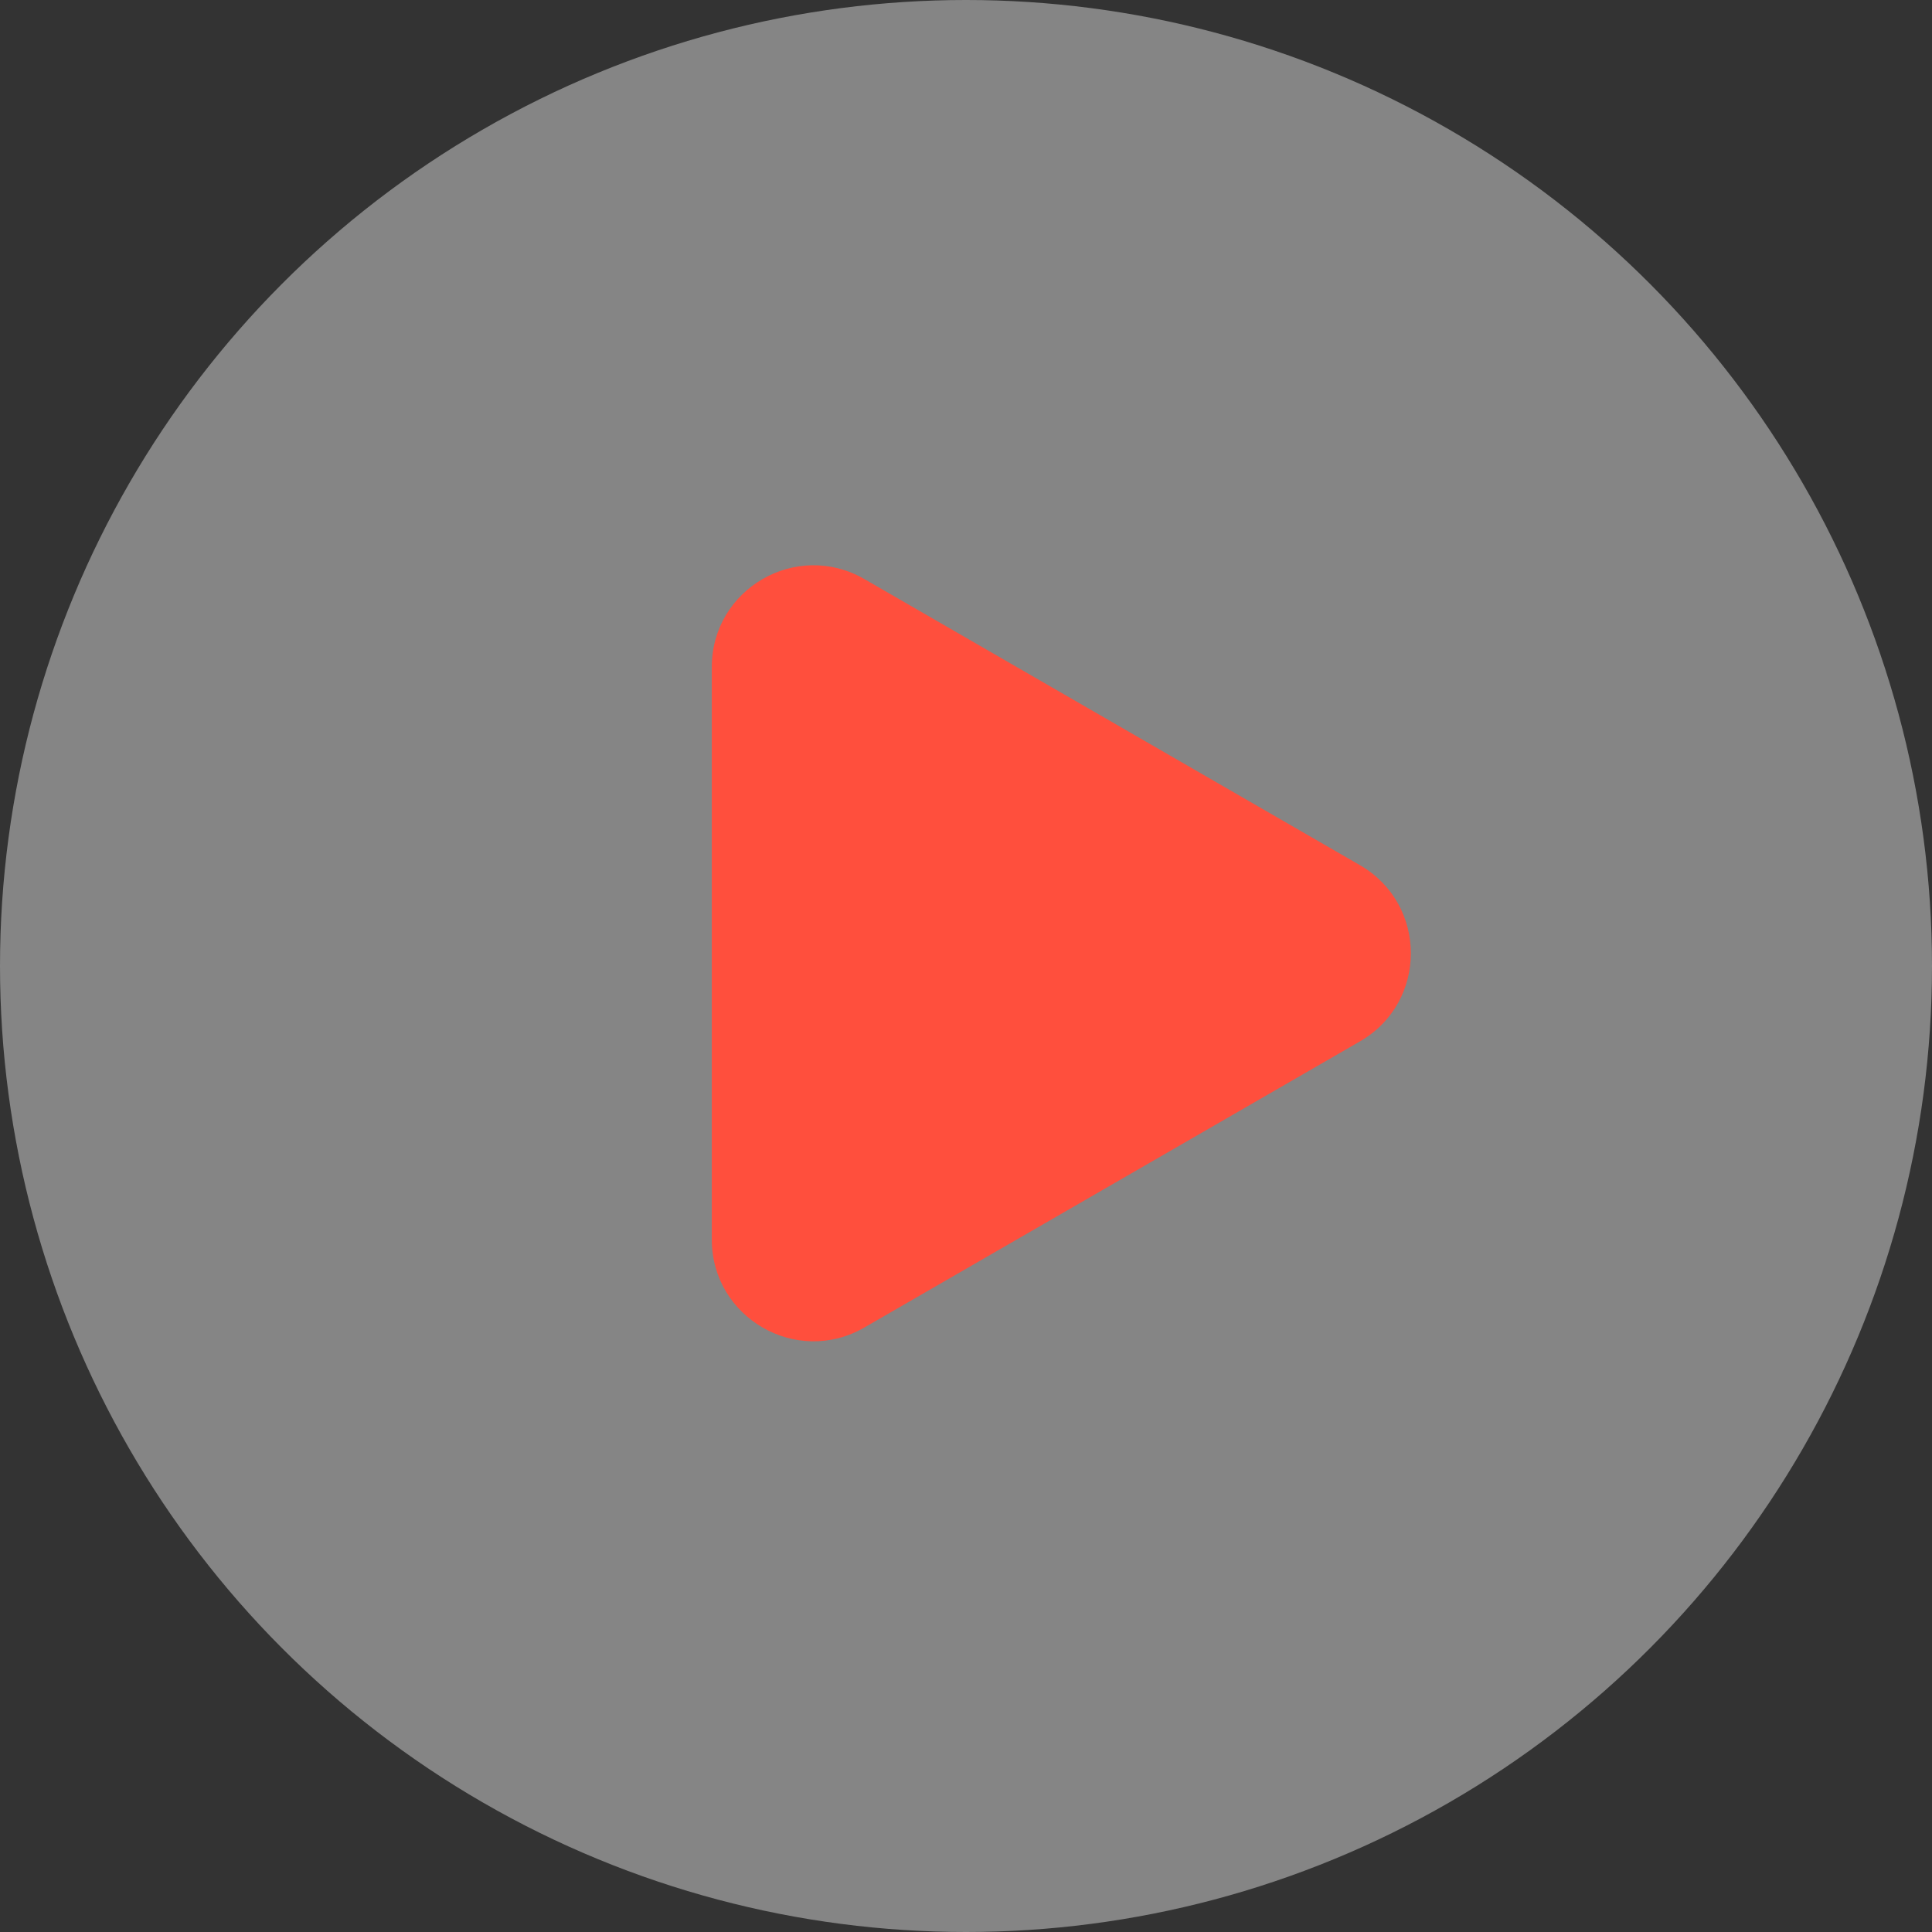 <?xml version="1.0" encoding="UTF-8"?> <svg xmlns="http://www.w3.org/2000/svg" width="152" height="152" viewBox="0 0 152 152" fill="none"><rect x="0" y="0" width="152" height="152" fill="#333333" stroke="none"/><circle opacity="0.4" cx="76" cy="76" r="76" fill="white"></circle><path d="M107 68.072C112.333 71.151 112.333 78.849 107 81.928L68 104.445C62.667 107.524 56 103.675 56 97.517L56 52.483C56 46.325 62.667 42.476 68 45.555L107 68.072Z" fill="#FF4F3D"></path></svg> 